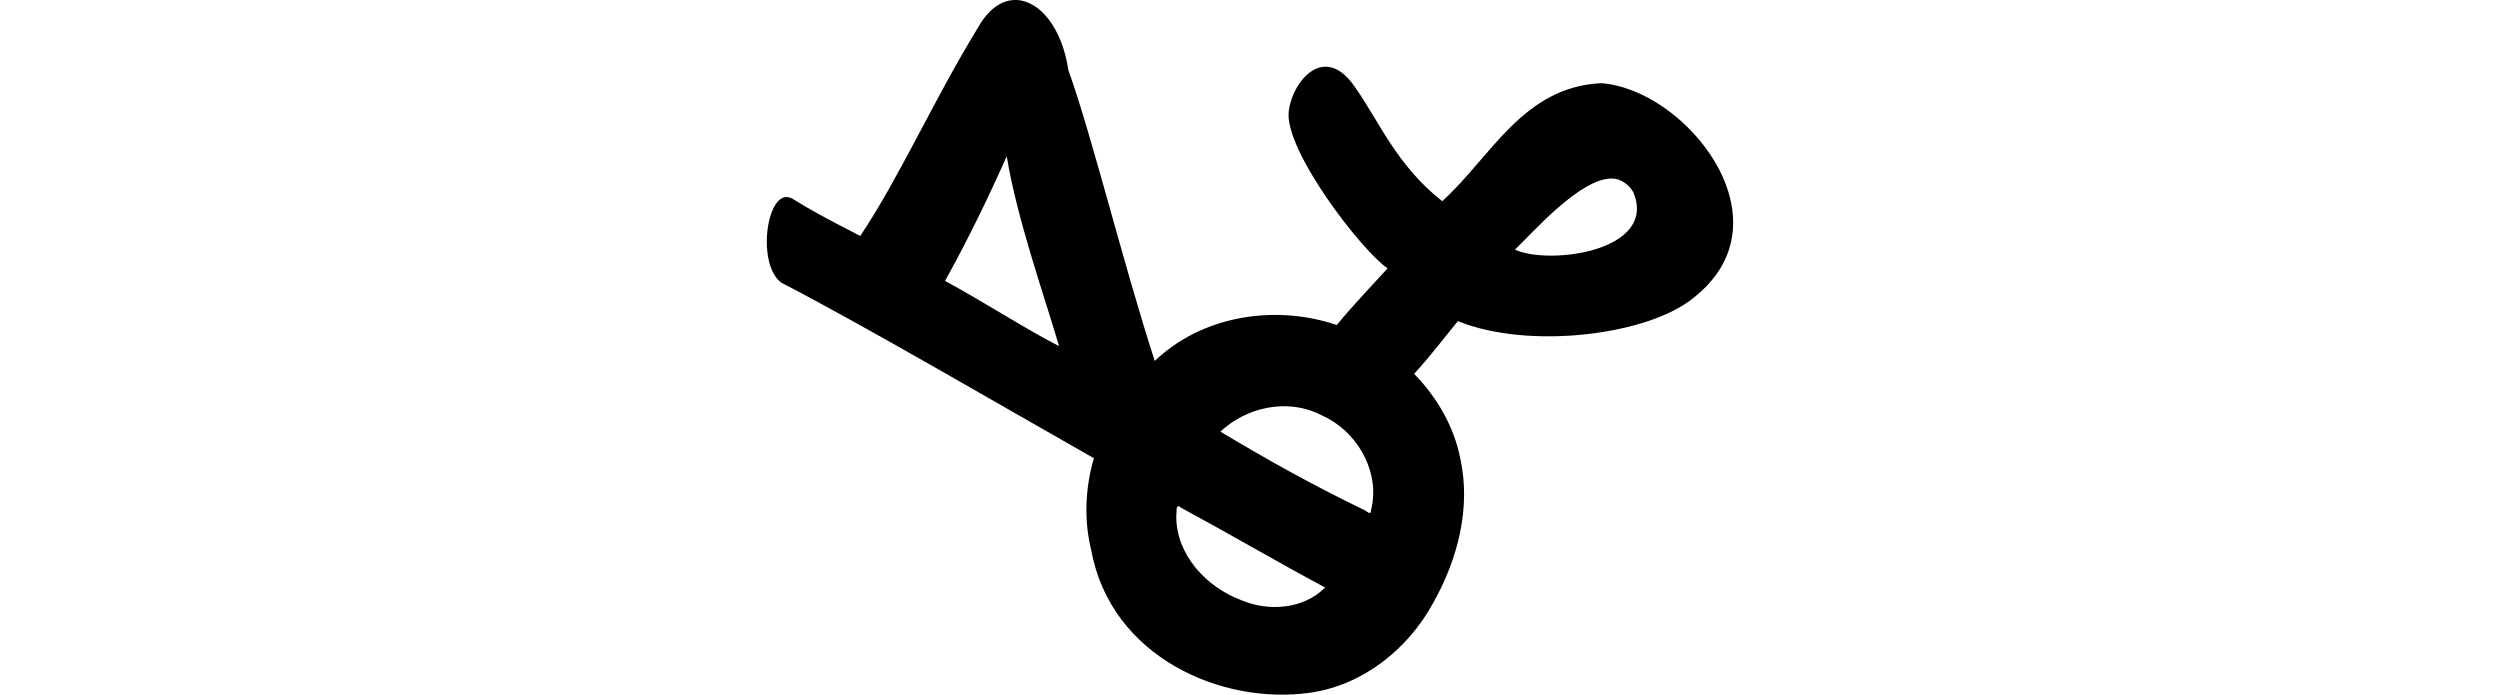 <?xml version="1.0" encoding="UTF-8" standalone="no"?>
<!-- Created with Inkscape (http://www.inkscape.org/) -->

<svg
   xmlns:dc="http://purl.org/dc/elements/1.1/"
   xmlns:cc="http://creativecommons.org/ns#"
   xmlns:rdf="http://www.w3.org/1999/02/22-rdf-syntax-ns#"
   xmlns:svg="http://www.w3.org/2000/svg"
   xmlns="http://www.w3.org/2000/svg"
   xmlns:sodipodi="http://sodipodi.sourceforge.net/DTD/sodipodi-0.dtd"
   xmlns:inkscape="http://www.inkscape.org/namespaces/inkscape"
   width="200"
   height="55.575"
   id="svg2"
   version="1.1"
   inkscape:version="0.48.3.1 r9886"
   sodipodi:docname="pencil.svg">
  <defs
     id="defs4" />
  <sodipodi:namedview
     id="base"
     pagecolor="#ffffff"
     bordercolor="#666666"
     borderopacity="1.0"
     inkscape:pageopacity="0.0"
     inkscape:pageshadow="2"
     inkscape:zoom="2.8"
     inkscape:cx="30.09013"
     inkscape:cy="6.4618478"
     inkscape:document-units="px"
     inkscape:current-layer="layer1"
     showgrid="false"
     fit-margin-top="0"
     fit-margin-left="0"
     fit-margin-right="0"
     fit-margin-bottom="0"
     inkscape:window-width="1301"
     inkscape:window-height="744"
     inkscape:window-x="65"
     inkscape:window-y="24"
     inkscape:window-maximized="1" />
  <g
     inkscape:label="Layer 1"
     inkscape:groupmode="layer"
     id="layer1"
     transform="translate(-3683.253,-4133.204)">
    <path
       style="fill:#000000"
       d="m 3764.573,4133.205 c -1.111,-0.041 -2.24,0.669 -3.125,2.281 -3.463,5.655 -6.247,11.926 -9.375,16.594 -2.808,-1.442 -3.968,-2.073 -5.406,-2.969 -2.002,-1.177 -2.987,5.087 -0.938,6.688 6.888,3.576 17.397,9.729 25.031,14.062 -0.68,2.374 -0.81,4.89 -0.219,7.312 1.553,8.594 10.461,12.484 17.594,11.438 4.186,-0.619 7.781,-3.501 9.781,-7.188 1.961,-3.487 3.031,-7.616 2.156,-11.562 -0.506,-2.562 -1.87,-4.883 -3.688,-6.75 1.343,-1.465 2.355,-2.826 3.5,-4.219 5.629,2.303 15.249,1.157 18.906,-1.906 5.867,-4.65 2.514,-11.697 -2.344,-15.125 -1.619,-1.143 -3.417,-1.878 -5.094,-2 -6.26,0.284 -8.824,5.91 -12.719,9.438 -3.624,-2.833 -5.087,-6.435 -6.875,-8.969 -2.524,-3.894 -5.145,-0.564 -5.406,1.781 -0.363,3.104 5.802,11.122 7.906,12.562 -1.137,1.261 -2.744,2.917 -4.062,4.531 -4.767,-1.608 -10.362,-0.829 -14.188,2.531 -0.13,0.111 -0.248,0.229 -0.375,0.344 -2.526,-7.793 -5.089,-18.242 -6.906,-23.25 -0.504,-3.416 -2.304,-5.557 -4.156,-5.625 z m -0.781,12.5 c 0.821,4.976 2.884,10.802 4.188,15.188 -2.564,-1.294 -5.997,-3.526 -9.125,-5.219 1.699,-3.05 3.351,-6.412 4.938,-9.969 z m 48.438,1.781 c 0.366,0.01 0.698,0.13 1,0.344 0.25,0.177 0.496,0.405 0.688,0.75 1.973,4.721 -6.718,5.862 -9.469,4.594 1.372,-1.298 5.221,-5.745 7.781,-5.688 z m -26.406,18.219 c 1.087,-0.025 2.168,0.205 3.156,0.719 0.185,0.088 0.383,0.182 0.562,0.281 2.526,1.402 4.154,4.506 3.375,7.375 0.01,0.421 -0.451,-0.106 -0.625,-0.125 -3.912,-1.888 -7.685,-3.981 -11.406,-6.219 1.332,-1.248 3.126,-1.99 4.938,-2.031 z m -8.344,8 c 0.05,-0.025 0.107,-0.01 0.219,0.094 3.872,2.094 7.682,4.328 11.562,6.406 -1.701,1.722 -4.49,1.942 -6.656,1.031 -2.817,-1.029 -5.271,-3.638 -5.25,-6.75 0.038,-0.207 -0.024,-0.706 0.125,-0.781 z"
       id="path3337"
       inkscape:connector-curvature="0"
       sodipodi:nodetypes="ccccccccccccccccccccccccccccccccccccccccccccccc" />
    <g
       transform="matrix(0,0.173,-1,0,4056.72,3903.289)"
       id="layer1-2-3-5"
       inkscape:label="Layer 1" />
    <g
       transform="translate(2928.632,3192.421)"
       id="layer1-5"
       inkscape:label="Layer 1">
      <g
         inkscape:label="Layer 1"
         id="layer1-3"
         transform="matrix(0.937,0.348,-0.348,0.937,202.782,30.382)" />
    </g>
  </g>
</svg>
